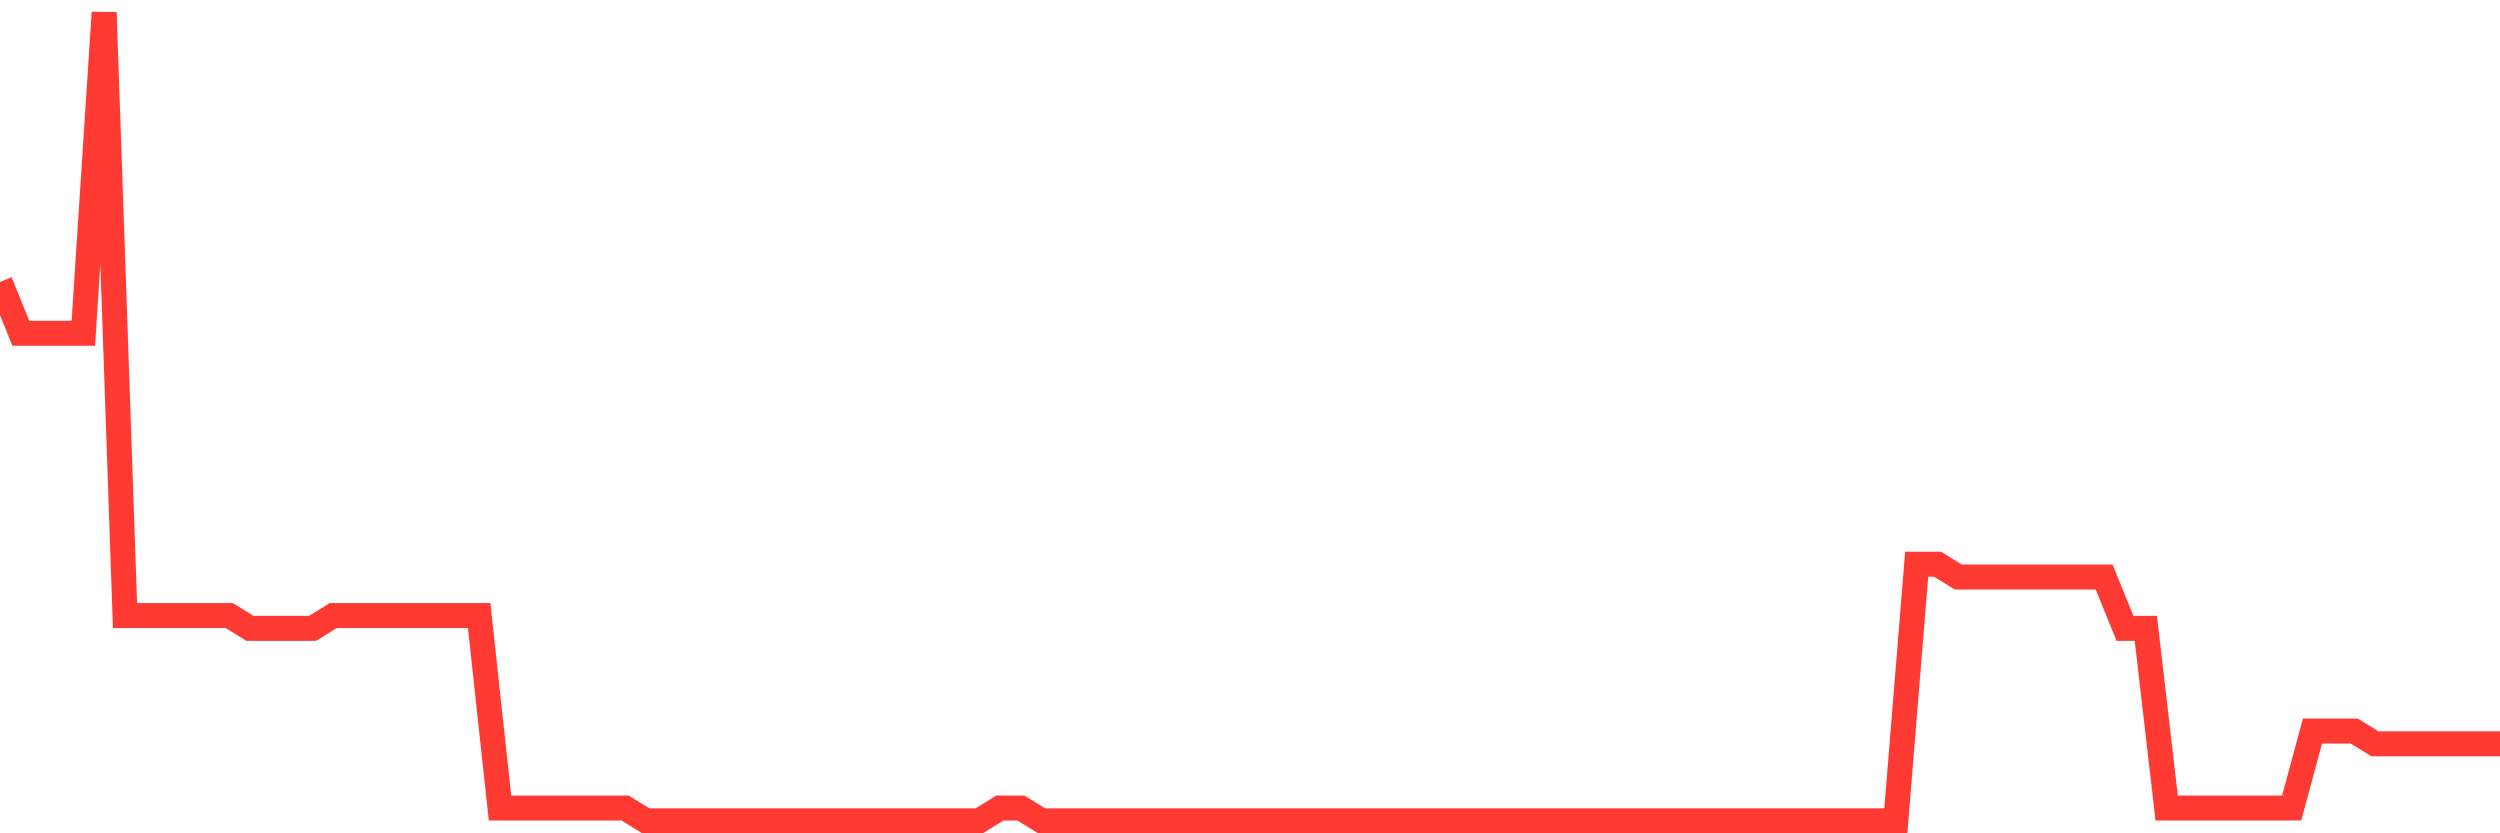 <svg
  xmlns="http://www.w3.org/2000/svg"
  xmlns:xlink="http://www.w3.org/1999/xlink"
  width="120"
  height="40"
  viewBox="0 0 120 40"
  preserveAspectRatio="none"
>
  <polyline
    points="0,13.533 1,15.997 2,15.997 3,15.997 4,15.997 5,0.6 6,29.546 7,29.546 8,29.546 9,29.546 10,29.546 11,29.546 12,30.162 13,30.162 14,30.162 15,30.162 16,29.546 17,29.546 18,29.546 19,29.546 20,29.546 21,29.546 22,29.546 23,29.546 24,38.784 25,38.784 26,38.784 27,38.784 28,38.784 29,38.784 30,38.784 31,39.4 32,39.4 33,39.4 34,39.4 35,39.4 36,39.4 37,39.4 38,39.4 39,39.4 40,39.4 41,39.4 42,39.4 43,39.4 44,39.4 45,39.4 46,39.4 47,39.4 48,38.784 49,38.784 50,39.4 51,39.4 52,39.4 53,39.4 54,39.4 55,39.4 56,39.4 57,39.4 58,39.4 59,39.4 60,39.4 61,39.4 62,39.4 63,39.4 64,39.4 65,39.4 66,39.4 67,39.4 68,39.4 69,39.4 70,39.4 71,39.4 72,39.4 73,39.4 74,39.4 75,39.4 76,39.4 77,39.4 78,39.4 79,39.4 80,39.4 81,39.4 82,39.4 83,39.4 84,39.4 85,39.4 86,39.4 87,39.4 88,39.4 89,39.4 90,39.4 91,39.4 92,27.083 93,27.083 94,27.698 95,27.698 96,27.698 97,27.698 98,27.698 99,27.698 100,27.698 101,27.698 102,30.162 103,30.162 104,38.784 105,38.784 106,38.784 107,38.784 108,38.784 109,38.784 110,38.784 111,35.089 112,35.089 113,35.089 114,35.705 115,35.705 116,35.705 117,35.705 118,35.705 119,35.705 120,35.705"
    fill="none"
    stroke="#ff3a33"
    stroke-width="1.2"
  >
  </polyline>
</svg>